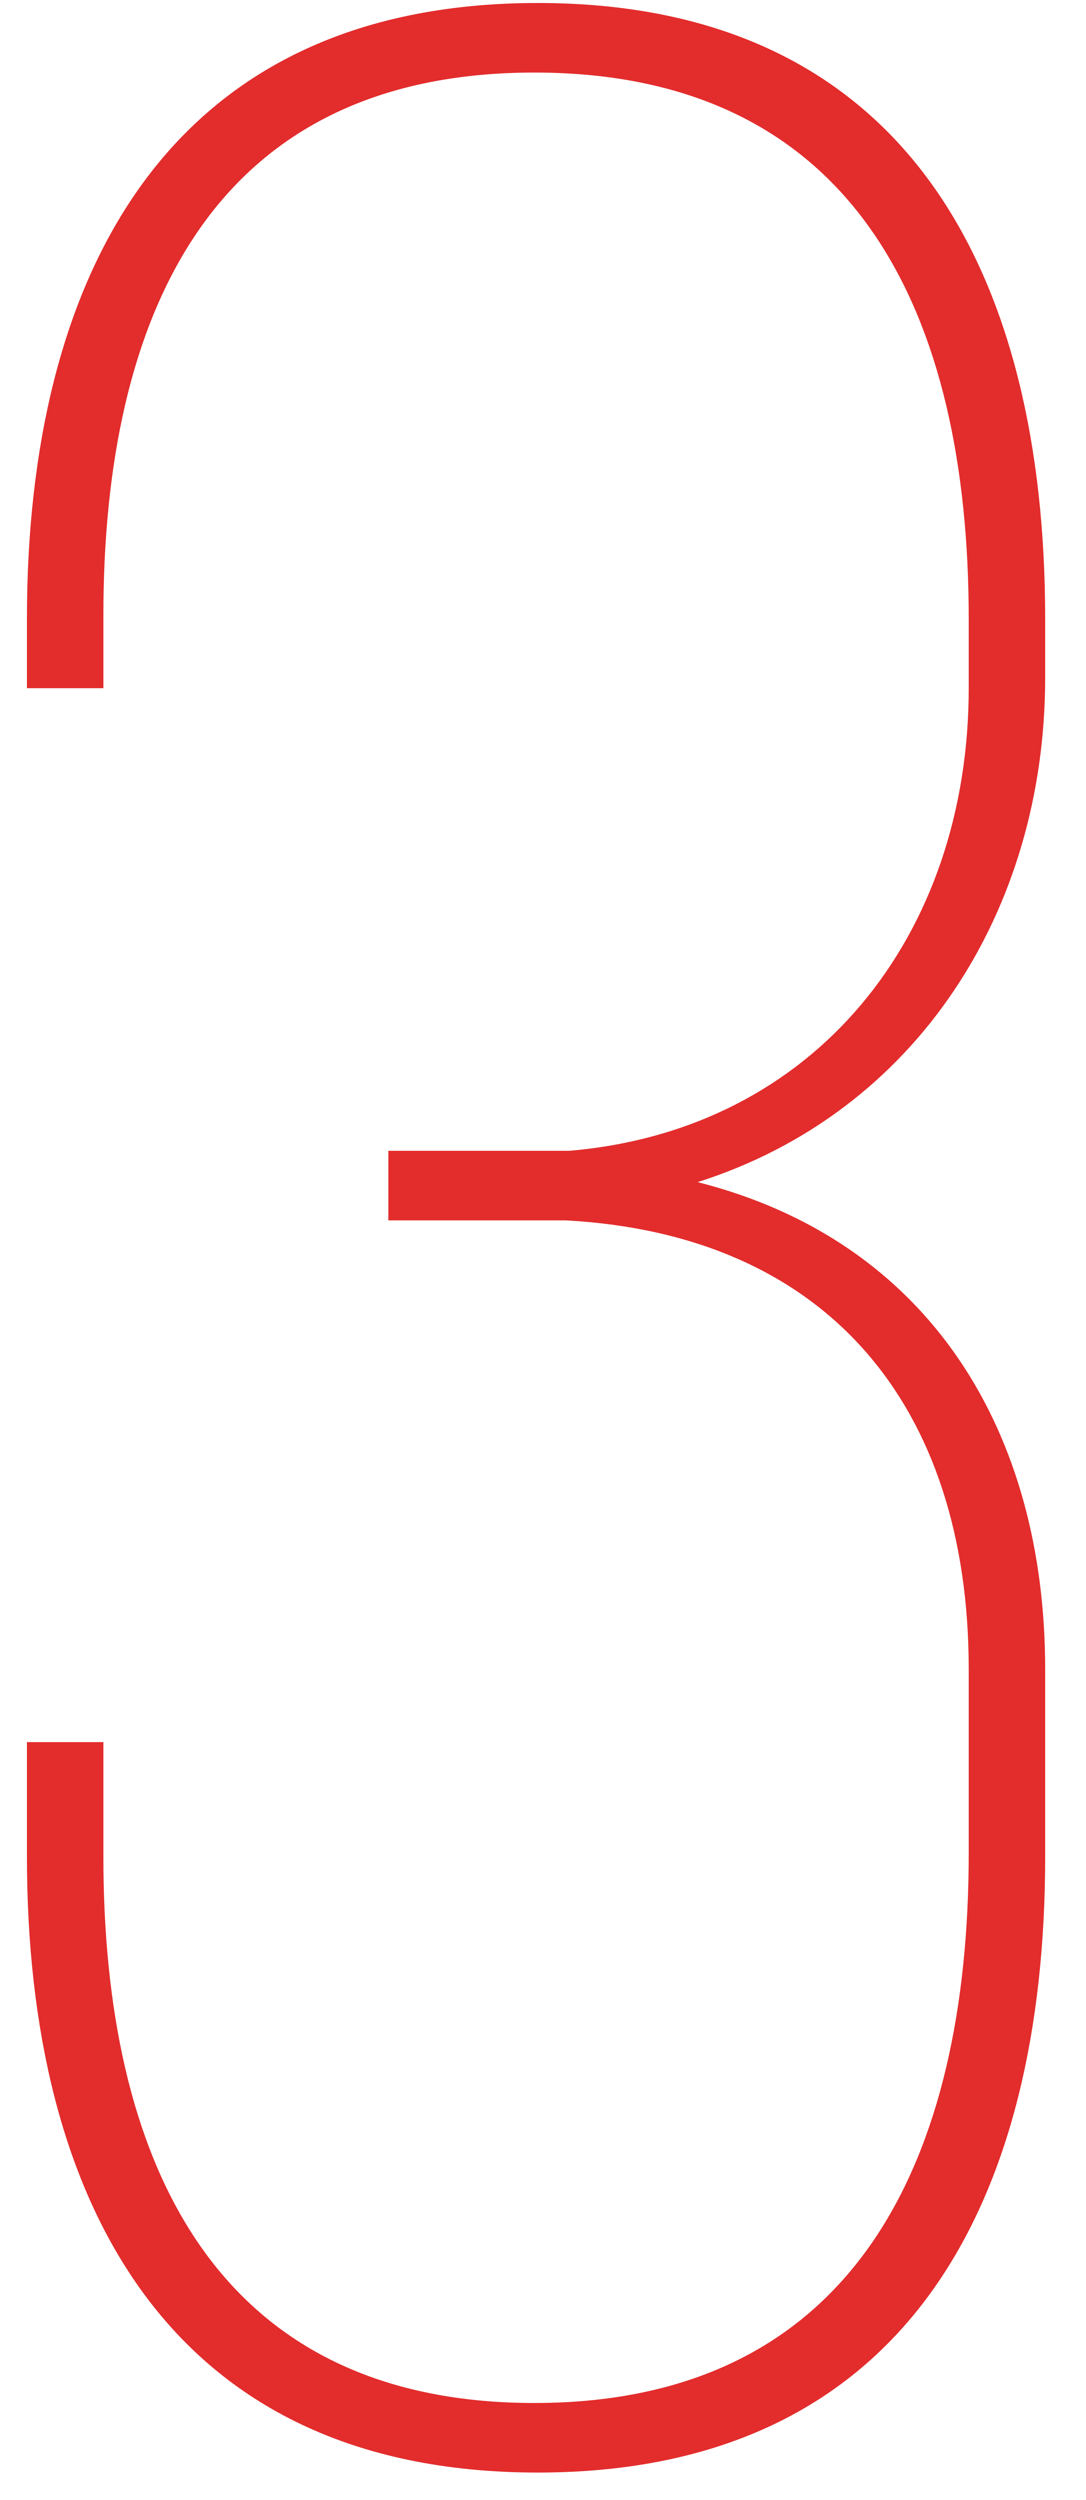<?xml version="1.0" encoding="UTF-8"?> <svg xmlns="http://www.w3.org/2000/svg" width="20" height="46" viewBox="0 0 20 46" fill="none"> <path d="M9.904 0.055C3.056 0.055 0.496 5.111 0.496 11.383V12.663H1.904V11.319C1.904 5.815 3.888 1.335 9.84 1.335C15.792 1.335 17.84 5.815 17.84 11.383V12.663C17.84 17.207 15.024 20.791 10.48 21.175H7.152V22.455H10.416C15.216 22.711 17.84 25.847 17.84 30.711V34.103C17.84 39.671 15.792 44.215 9.84 44.215C3.888 44.215 1.904 39.671 1.904 34.167V32.055H0.496V34.167C0.496 40.439 3.056 45.495 9.904 45.495C16.752 45.495 19.248 40.439 19.248 34.167V30.711C19.248 26.359 17.136 22.839 12.848 21.751C16.88 20.471 19.248 16.759 19.248 12.471V11.383C19.248 5.111 16.752 0.055 9.904 0.055Z" fill="#E32C2C"></path> </svg> 